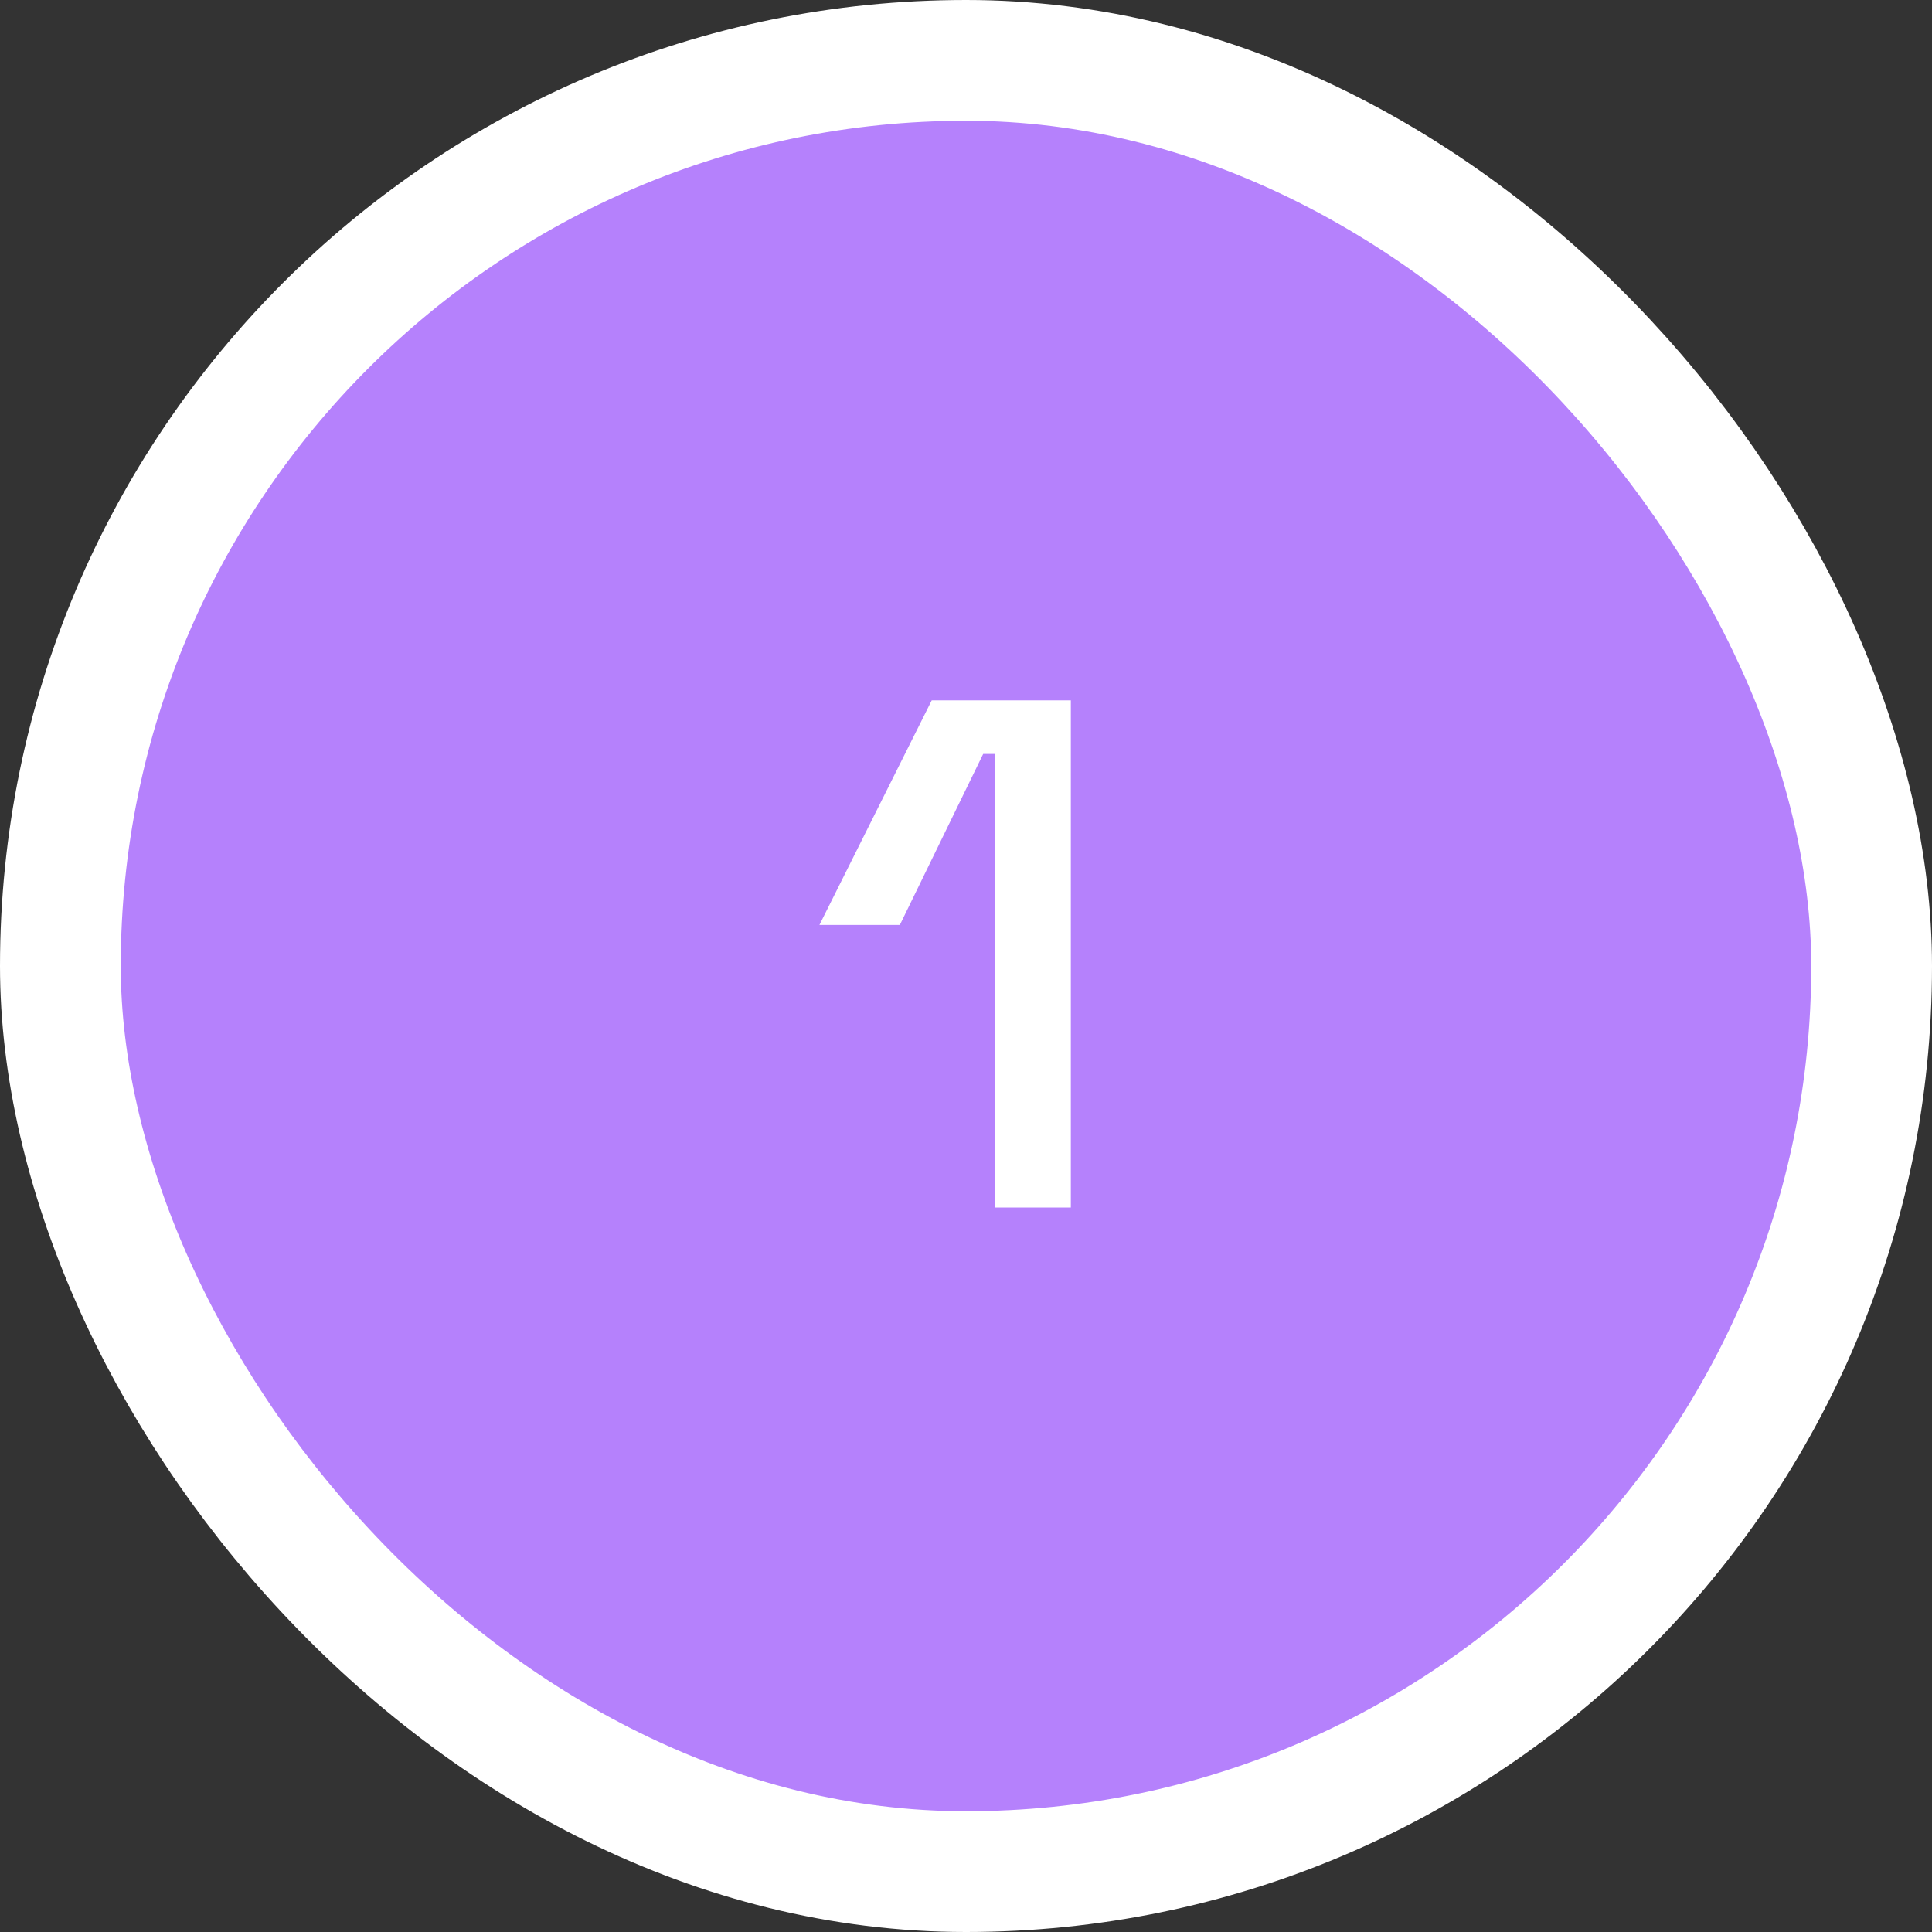 <svg xmlns="http://www.w3.org/2000/svg" width="80" height="80" viewBox="0 0 80 80" fill="none"><rect x="0" y="0" width="80" height="80" fill="#333333" stroke="none"/><rect x="2.5" y="2.5" width="75" height="75" rx="37.5" fill="#B581FC"></rect><rect x="2.5" y="2.5" width="75" height="75" rx="37.5" stroke="white" stroke-width="5"></rect><path d="M41.191 50V31.22H40.711L37.261 38.3H33.931L38.581 29H44.341V50H41.191Z" fill="white"></path></svg>